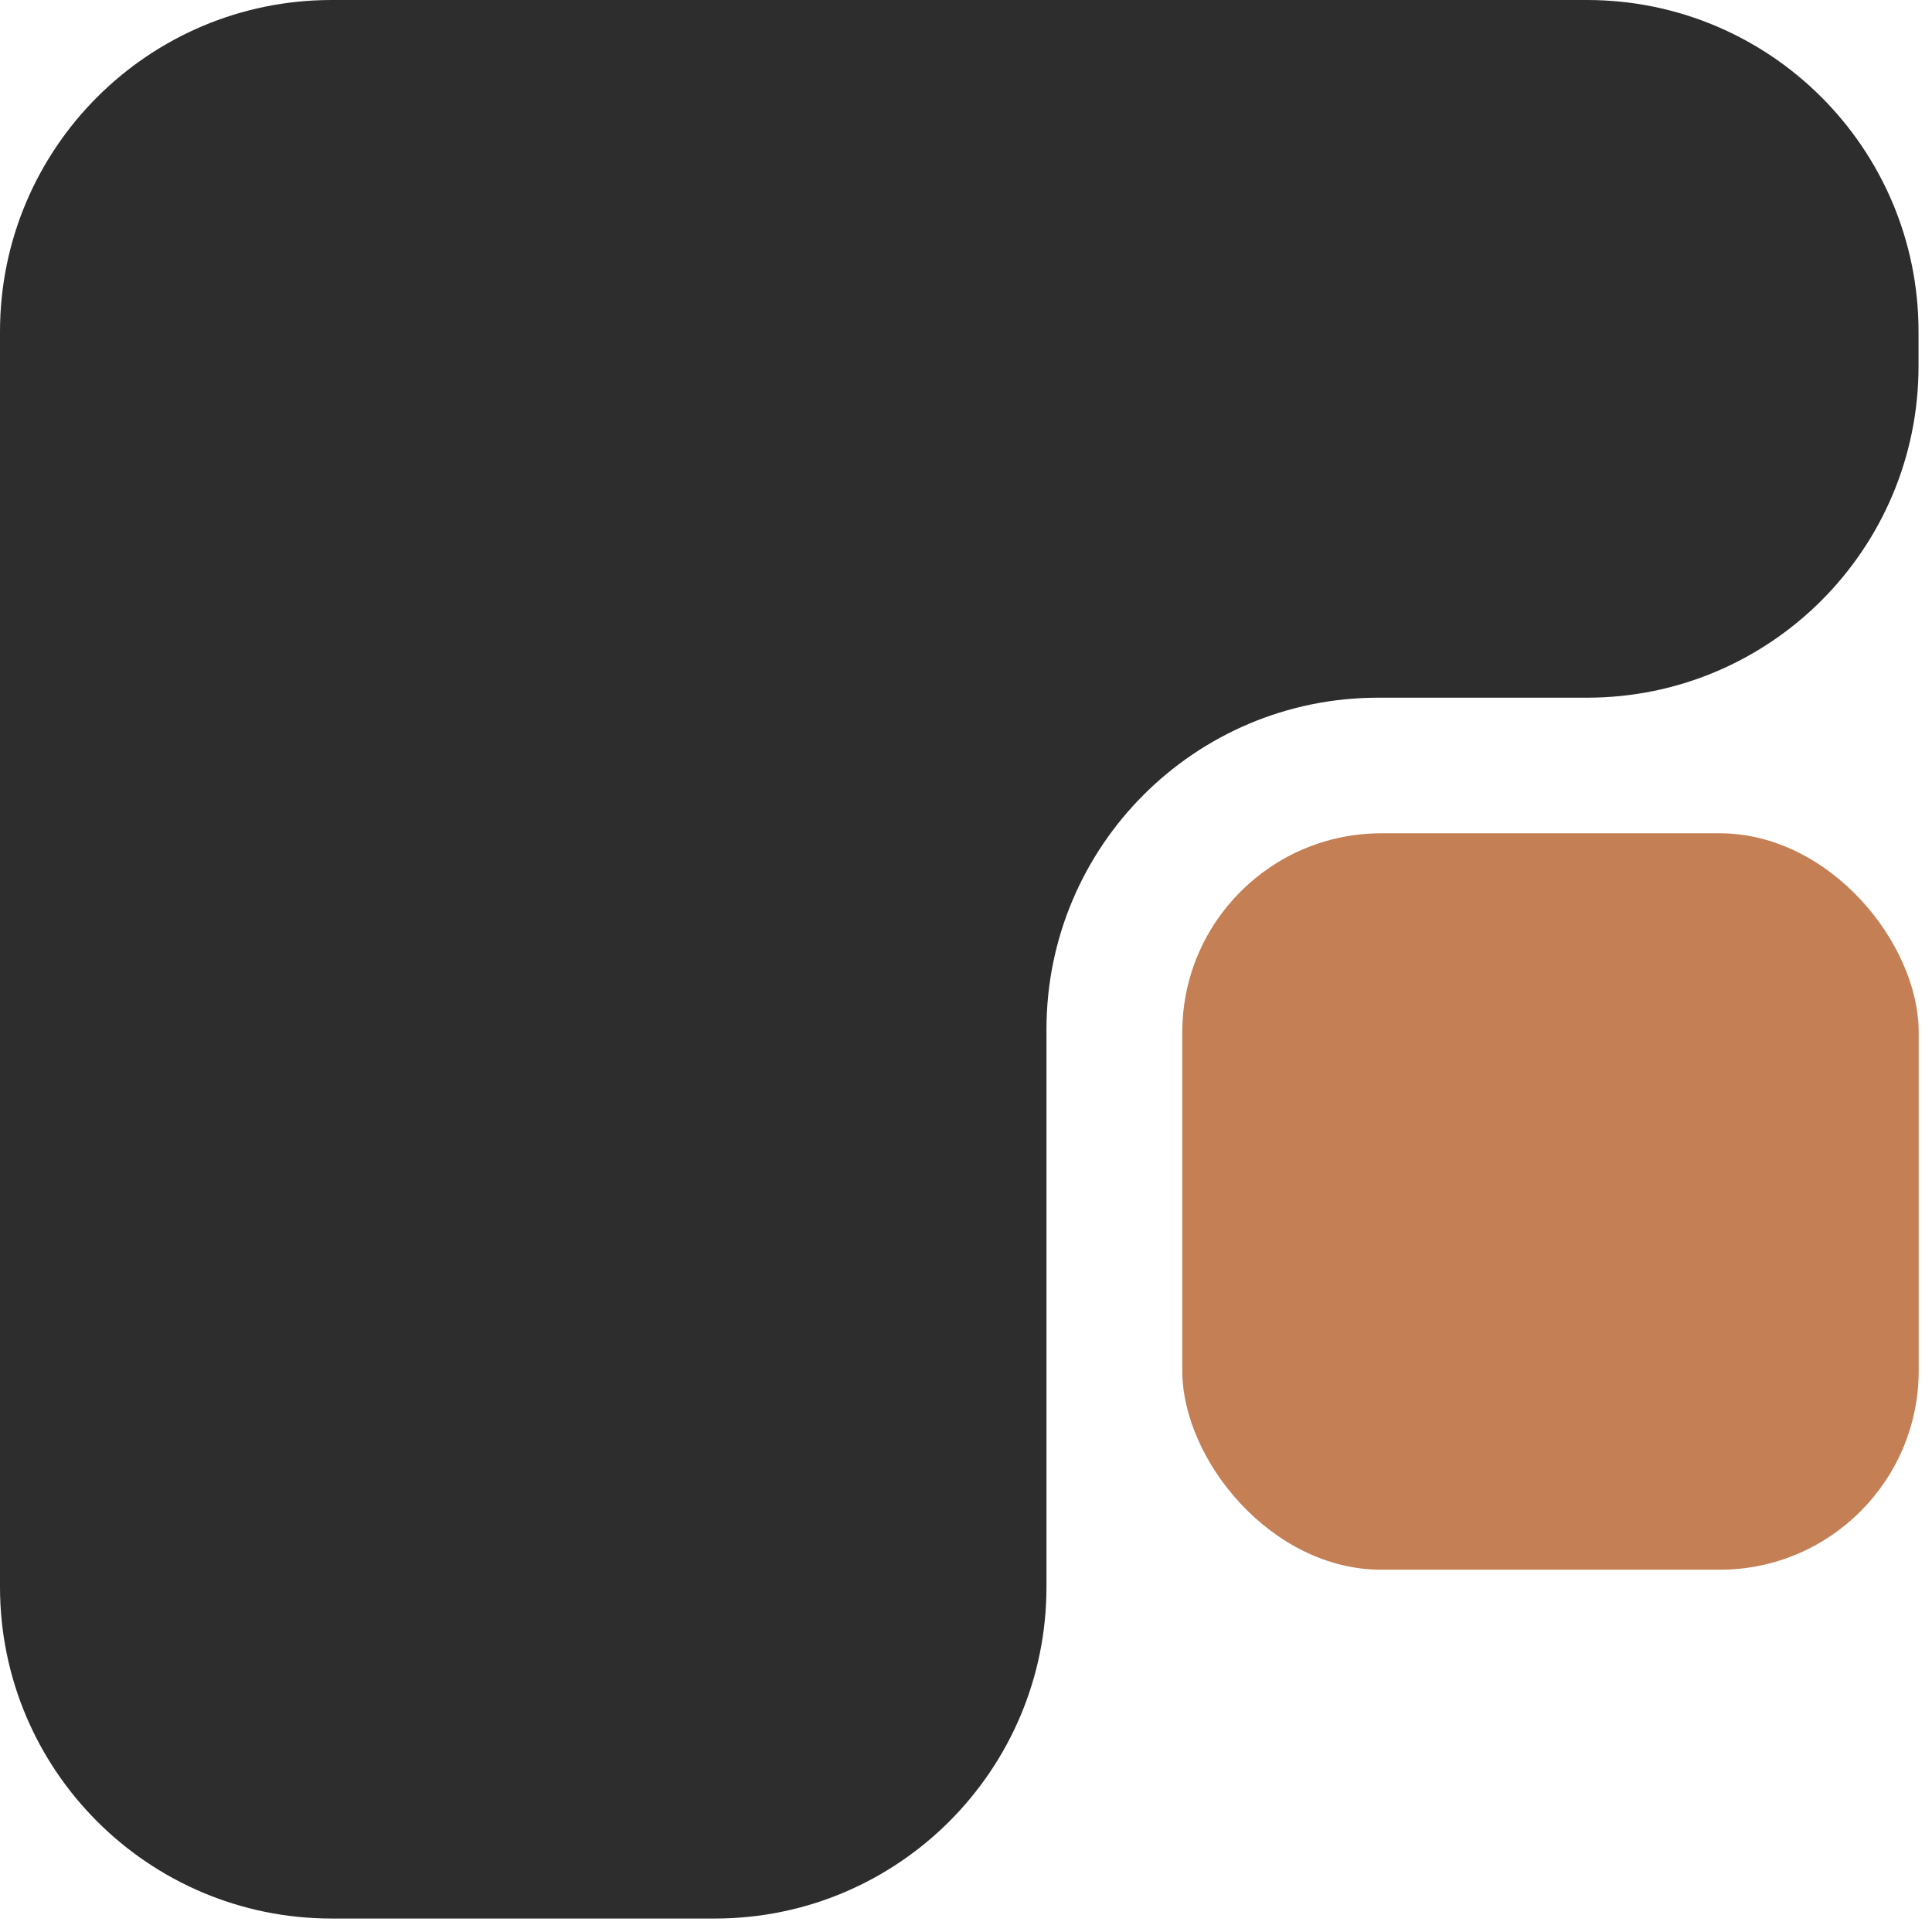 <?xml version="1.0" encoding="utf-8"?>
<svg xmlns="http://www.w3.org/2000/svg" fill="none" height="100%" overflow="visible" preserveAspectRatio="none" style="display: block;" viewBox="0 0 95 95" width="100%">
<g id="Group 39554">
<path d="M-2.98077e-06 16.308C-3.32484e-06 7.301 7.301 3.38095e-06 16.308 3.03108e-06L78.03 6.33496e-07C87.037 2.83626e-07 94.338 7.301 94.338 16.308L94.338 17.998C94.338 27.005 87.037 34.307 78.03 34.307L67.765 34.307C58.758 34.307 51.457 41.608 51.457 50.615L51.457 78.03C51.457 87.037 44.156 94.338 35.149 94.338L16.308 94.338C7.301 94.338 -2.78918e-07 87.037 -6.22982e-07 78.03L-2.98077e-06 16.308Z" fill="#2D2D2D" id="Subtract"/>
<rect fill="#C47F55" height="36.211" id="Rectangle 23" rx="9.785" transform="rotate(180 94.346 77.186)" width="36.211" x="94.346" y="77.186"/>
</g>
</svg>